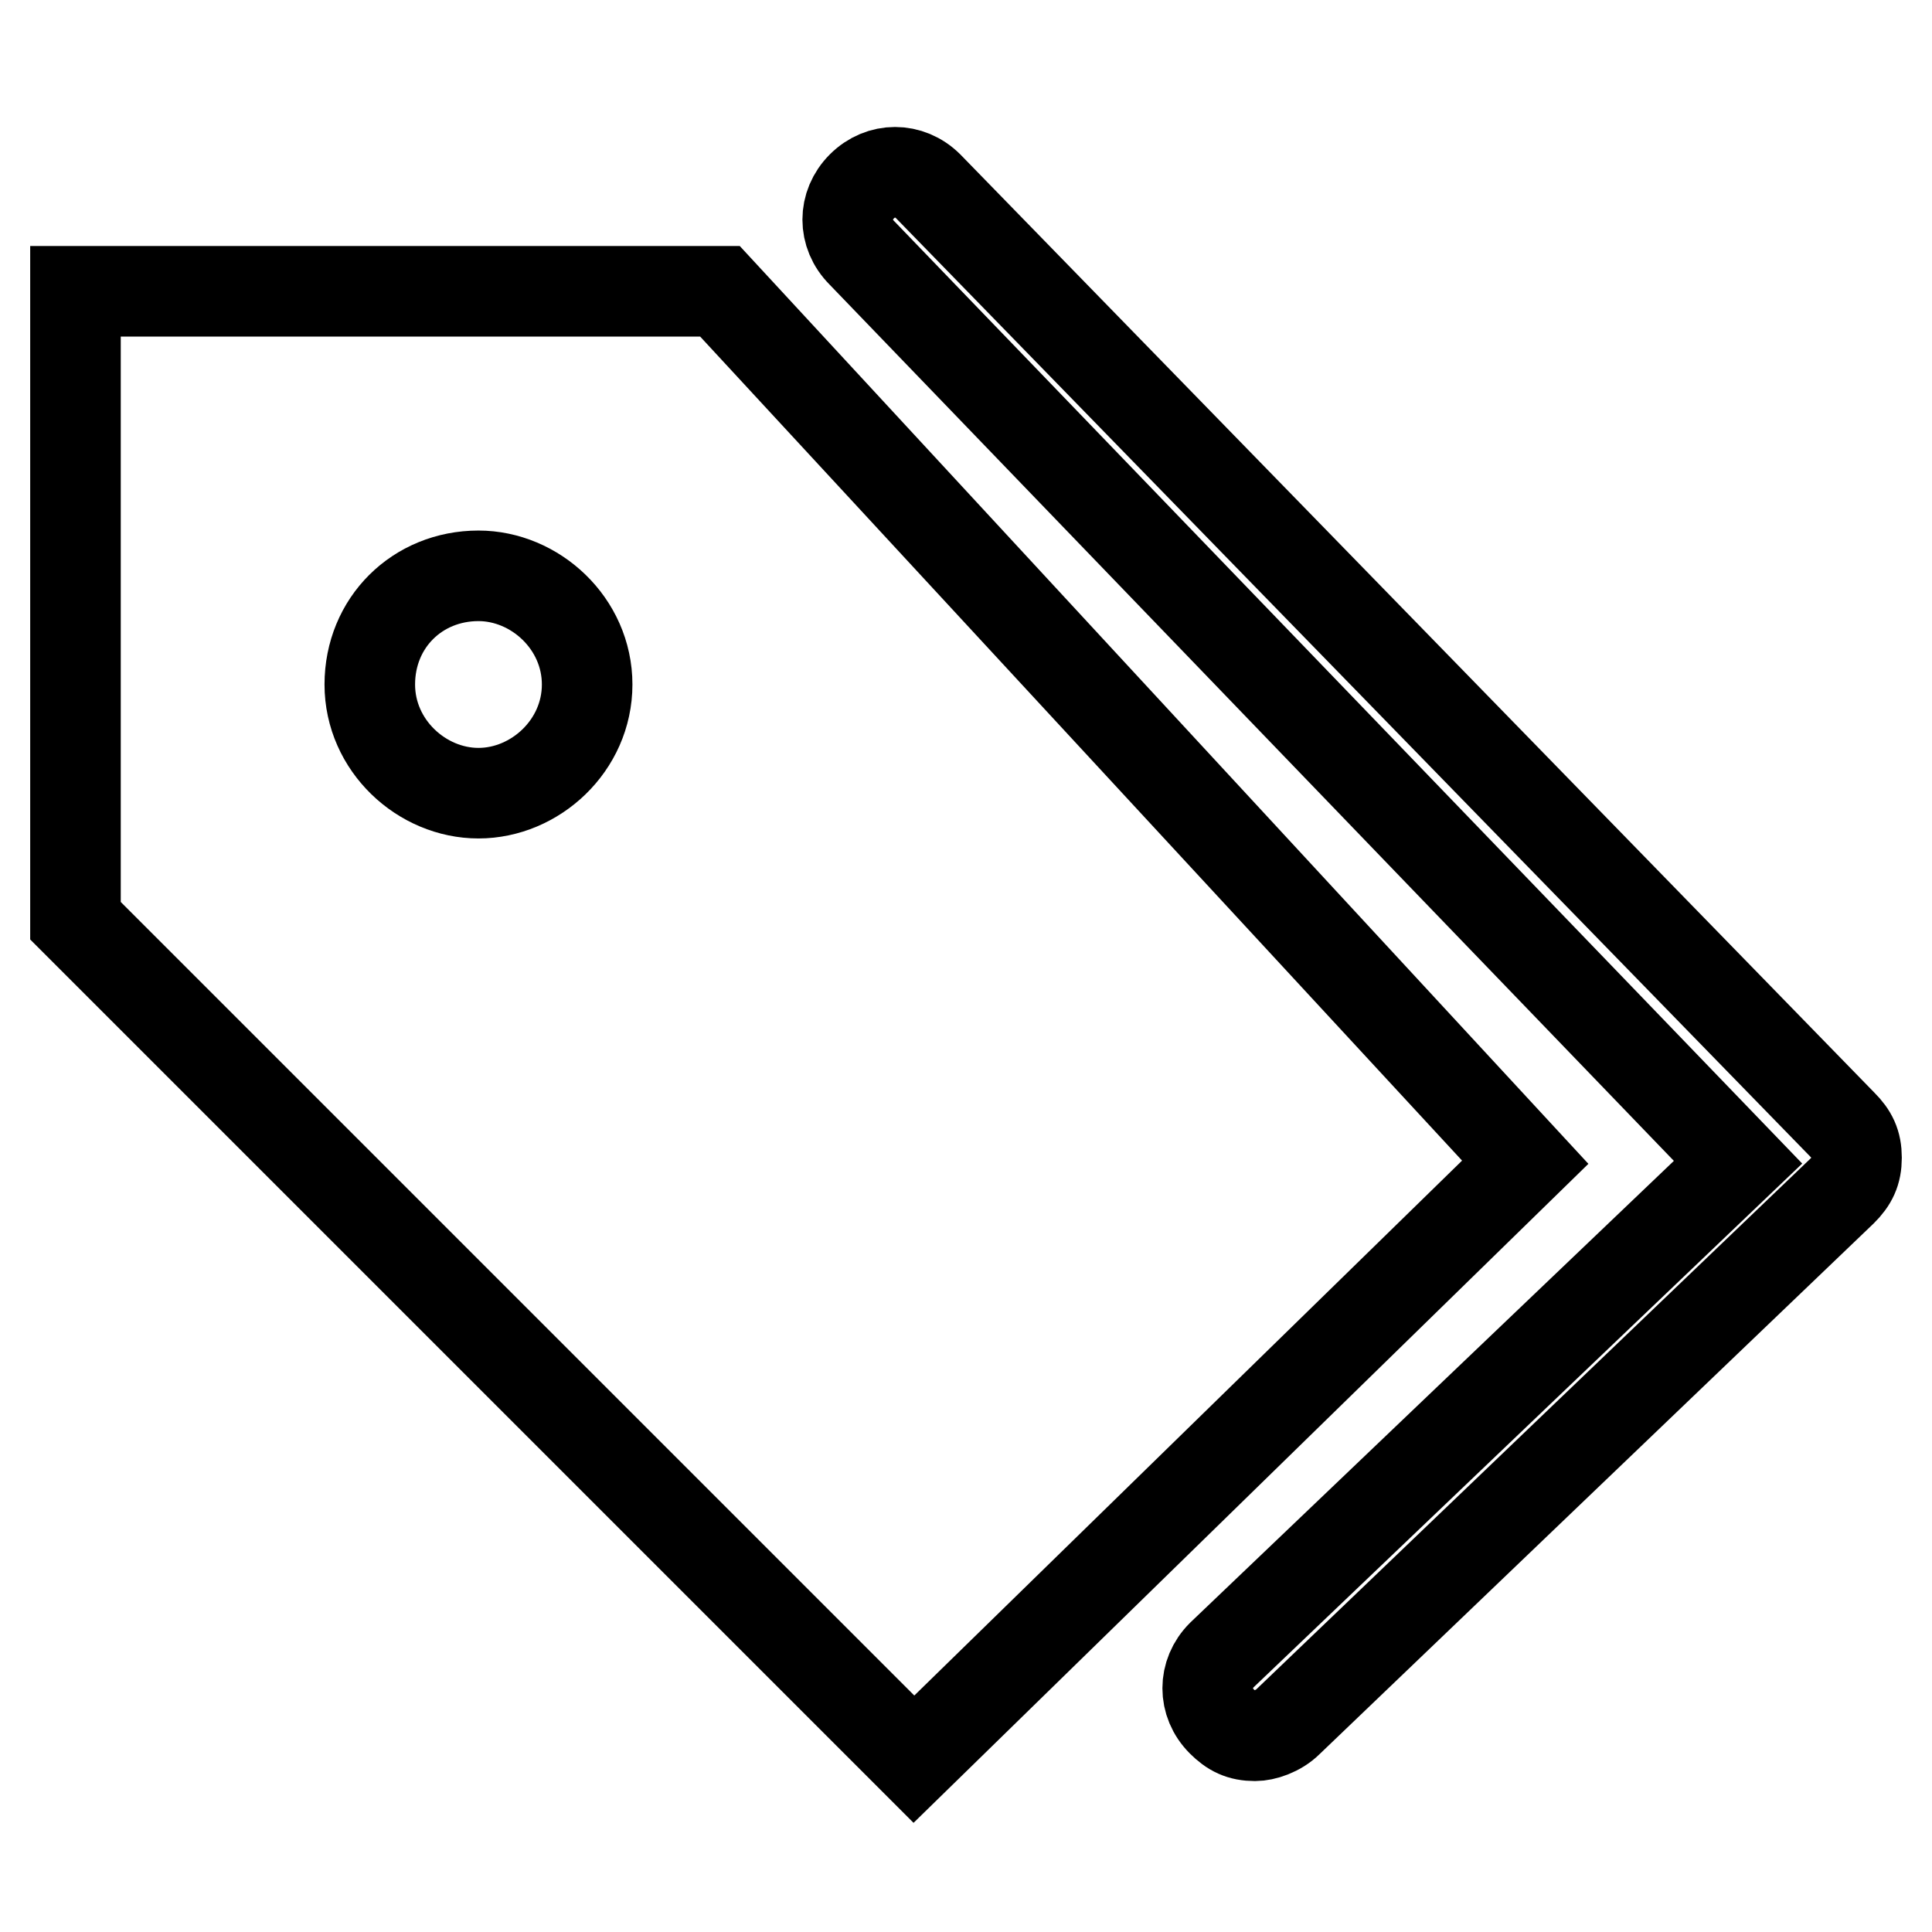 <?xml version="1.0" encoding="utf-8"?>
<!-- Svg Vector Icons : http://www.onlinewebfonts.com/icon -->
<!DOCTYPE svg PUBLIC "-//W3C//DTD SVG 1.1//EN" "http://www.w3.org/Graphics/SVG/1.1/DTD/svg11.dtd">
<svg version="1.1" xmlns="http://www.w3.org/2000/svg" xmlns:xlink="http://www.w3.org/1999/xlink" x="0px" y="0px" viewBox="0 0 256 256" enable-background="new 0 0 256 256" xml:space="preserve">
<g> <path stroke-width="12" fill-opacity="0" stroke="#000000"  d="M166.3,230c-1.9,0-3.1-0.6-4.4-1.9c-2.5-2.5-2.5-6.3,0-8.8l68.4-65.3L114.2,33.5c-2.5-2.5-2.5-6.3,0-8.8 c2.5-2.5,6.3-2.5,8.8,0L244.1,149c1.3,1.3,1.9,2.5,1.9,4.4c0,1.9-0.6,3.1-1.9,4.4l-73.4,70.3C169.4,229.4,167.5,230,166.3,230z"/> <path stroke-width="12" fill-opacity="0" stroke="#000000"  d="M95.4,38.6H10V122l111.1,111.1l81-79.1L95.4,38.6z M63.4,105.1c-7.5,0-14.4-6.3-14.4-14.4 c0-8.2,6.3-14.4,14.4-14.4c7.5,0,14.4,6.3,14.4,14.4C77.8,98.8,70.9,105.1,63.4,105.1z"/></g>
</svg>